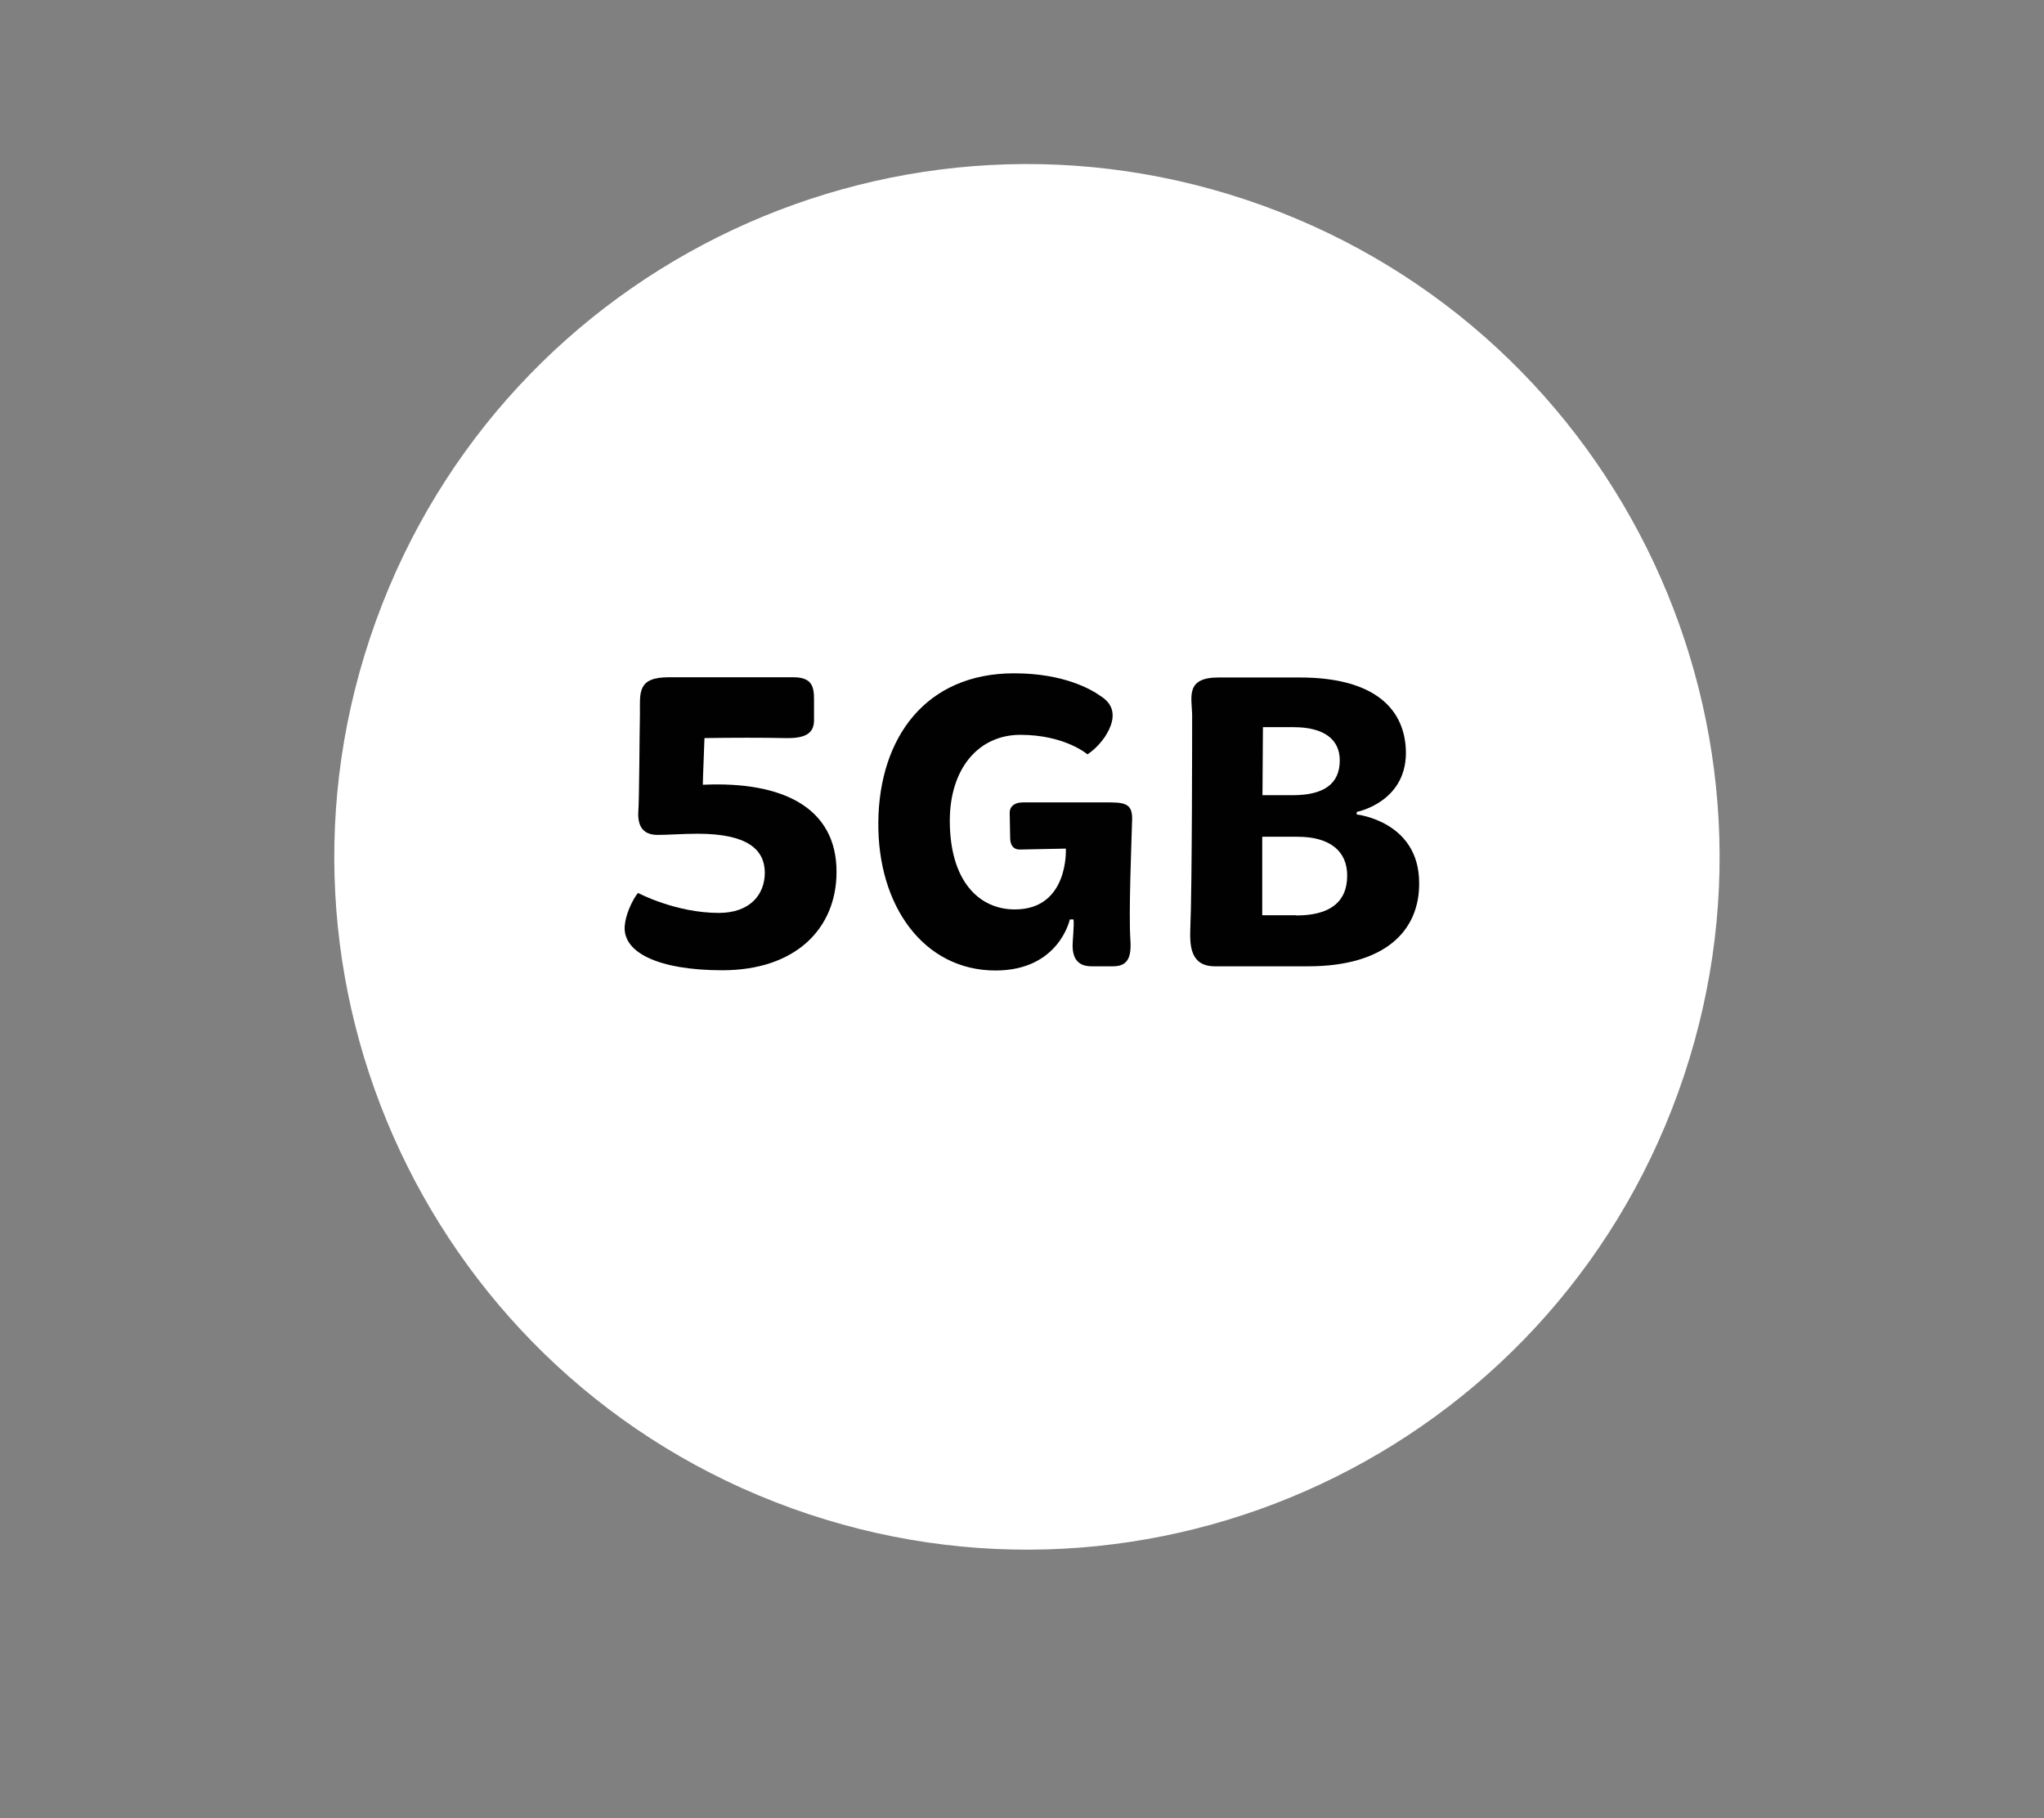 <svg xmlns:xlink="http://www.w3.org/1999/xlink" xmlns="http://www.w3.org/2000/svg" xml:space="preserve" style="max-height: 500px" viewBox="351.32 269.28 88.06 78.317" y="0px" x="0px" id="Layer_1" width="88.06" height="78.317"><rect x="351.32" y="269.28" width="88.06" height="78.317" fill="#808080" stroke="none"/><style type="text/css">	.st0{fill:#FFFFFF;}	.st1{fill:#010101;}</style><g>	<g>		<path d="M385.42,334.24c-15.49-5.6-23.52-22.7-17.91-38.2c5.6-15.49,22.7-23.51,38.2-17.91&#10;&#9;&#9;&#9;c15.49,5.6,23.51,22.71,17.91,38.2C418.02,331.83,400.92,339.84,385.42,334.24z" class="st0"></path>	</g>	<g>		<path d="M378.81,307.74c0,0,1.61,0.86,3.48,0.86c1.34,0,1.99-0.79,1.98-1.76c-0.02-0.97-0.75-1.65-2.89-1.65&#10;&#9;&#9;&#9;c-0.64,0-1.26,0.05-1.72,0.05c-0.55,0-0.88-0.27-0.84-1.01c0.04-0.42,0.05-3.29,0.07-4.21c0-0.92-0.11-1.57,1.24-1.57h5.36&#10;&#9;&#9;&#9;c0.79,0,0.9,0.37,0.9,0.95v0.9c0,0.6-0.42,0.79-1.26,0.77c-0.82-0.02-2.34-0.02-3.46,0c-0.02,0.68-0.07,1.7-0.07,2.01&#10;&#9;&#9;&#9;c3.48-0.16,5.76,1.01,5.76,3.75c0,2.45-1.77,4.24-4.92,4.24c-2.74,0-4.41-0.77-4.19-2.03&#10;&#9;&#9;&#9;C378.33,308.45,378.71,307.83,378.81,307.74z" class="st1"></path>		<path d="M389.16,304.68c0.04-3.64,2.05-6.4,5.85-6.4c2.16,0,3.35,0.71,3.71,0.97c0.48,0.29,0.82,0.82,0.2,1.77&#10;&#9;&#9;&#9;c-0.35,0.51-0.75,0.75-0.75,0.75s-0.97-0.84-2.89-0.84c-1.81,0-3.04,1.46-3.04,3.7c0,2.6,1.26,3.82,2.8,3.82&#10;&#9;&#9;&#9;c2.34,0,2.2-2.62,2.2-2.62l-1.98,0.04c-0.31,0-0.42-0.22-0.42-0.51l-0.02-1.08c0-0.26,0.2-0.44,0.57-0.44h3.77&#10;&#9;&#9;&#9;c0.8,0,0.97,0.18,0.93,0.88c-0.02,0.77-0.15,3.93-0.07,5.05c0.05,0.77-0.13,1.13-0.75,1.13h-0.92c-0.55,0-0.82-0.29-0.82-0.9&#10;&#9;&#9;&#9;c0-0.2,0.07-0.86,0.04-1.12h-0.16c0,0-0.46,2.2-3.2,2.2C391.12,311.08,389.12,308.3,389.16,304.68z" class="st1"></path>		<path d="M402.68,300.05c-0.02-0.75-0.29-1.59,1.13-1.59h3.51c3.26,0,4.57,1.39,4.57,3.27&#10;&#9;&#9;&#9;c-0.02,2.12-2.12,2.52-2.12,2.52v0.11c0,0,2.69,0.29,2.69,2.95c0.02,2.07-1.48,3.59-4.79,3.59h-4.01c-1.06,0-1.08-0.9-1.06-1.59&#10;&#9;&#9;&#9;C402.68,307.55,402.68,300.57,402.68,300.05z M407.16,308.71c1.37,0,2.2-0.51,2.2-1.72c0-1.04-0.73-1.67-2.14-1.67h-1.52v3.38&#10;&#9;&#9;&#9;H407.16z M407.01,303.53c1.35,0,2.03-0.49,2.03-1.5c0-0.92-0.7-1.43-1.99-1.43h-1.32l-0.02,2.93H407.01z" class="st1"></path>	</g></g></svg>
